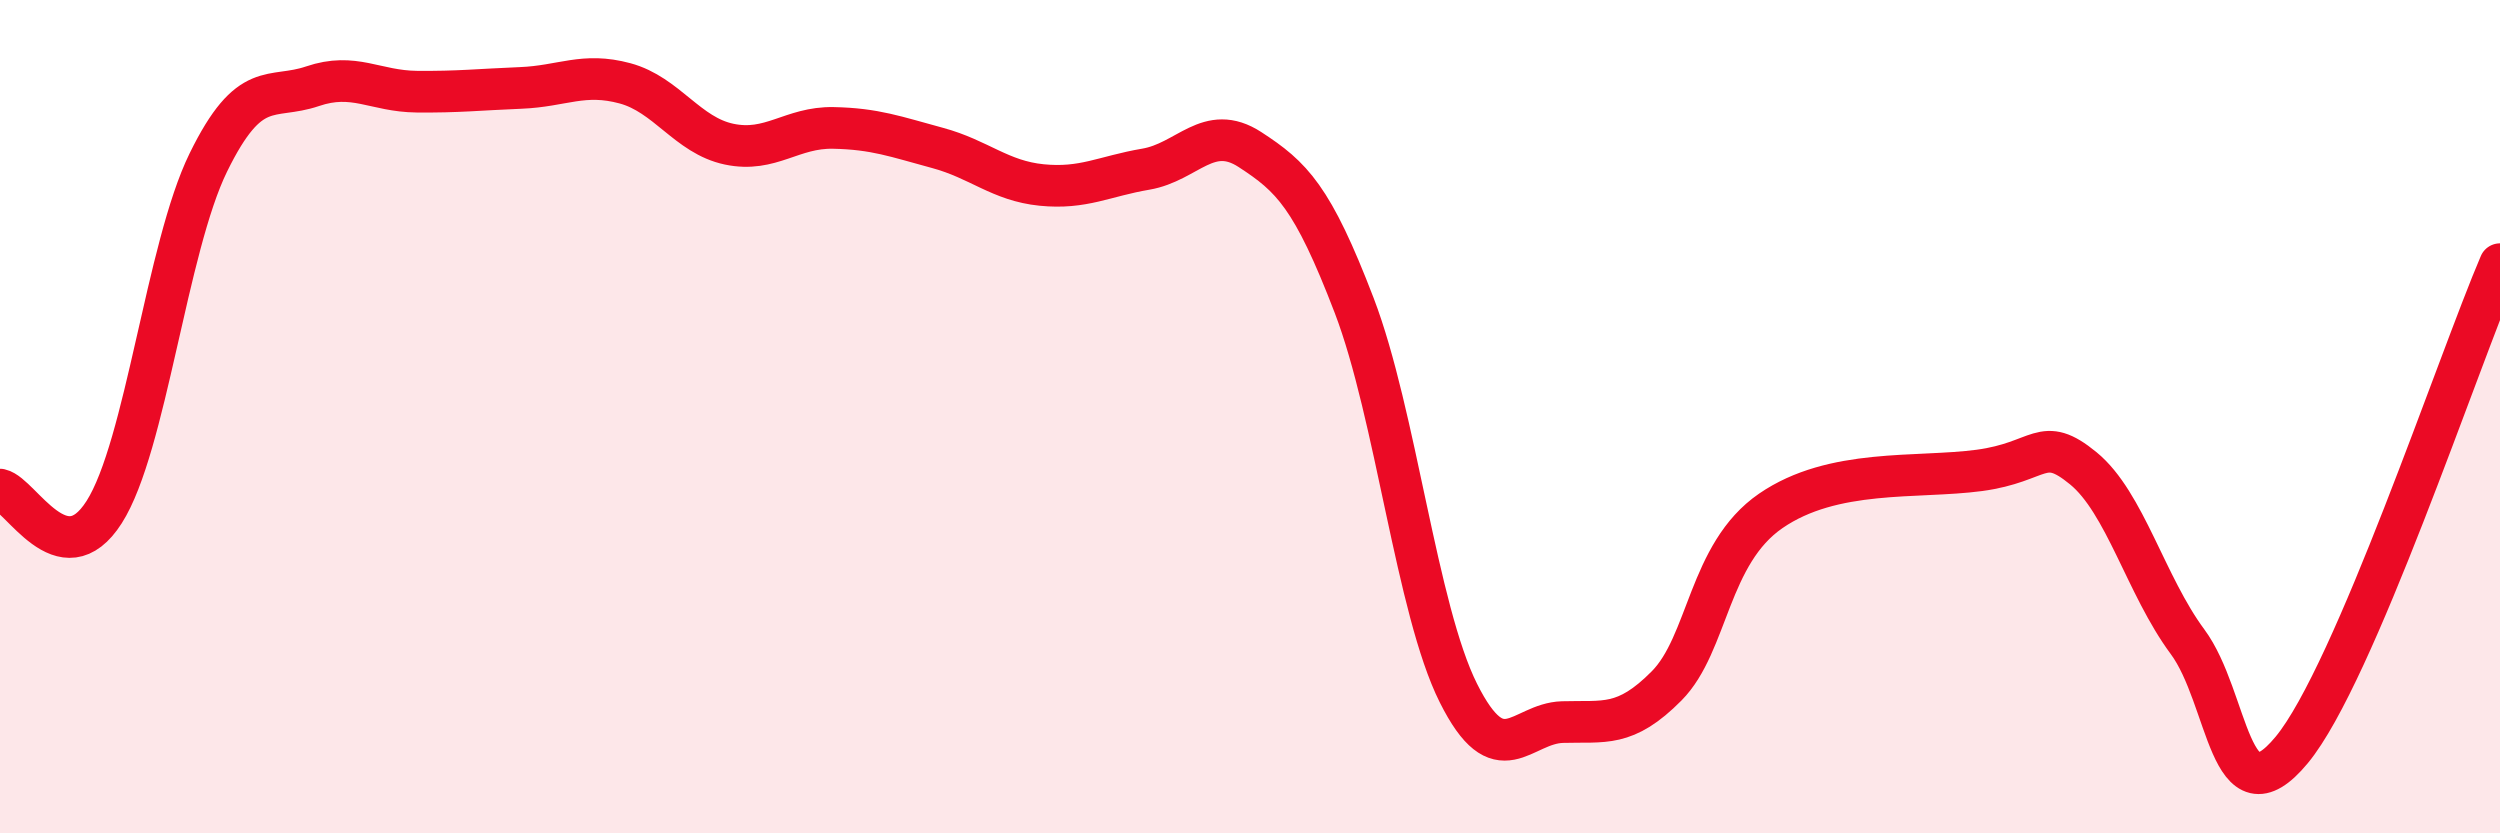 
    <svg width="60" height="20" viewBox="0 0 60 20" xmlns="http://www.w3.org/2000/svg">
      <path
        d="M 0,11.75 C 0.5,11.86 1.5,13.86 2.5,12.29 C 3.5,10.72 4,5.94 5,3.9 C 6,1.86 6.5,2.41 7.5,2.07 C 8.5,1.73 9,2.19 10,2.2 C 11,2.21 11.5,2.15 12.5,2.11 C 13.5,2.07 14,1.73 15,2 C 16,2.27 16.5,3.25 17.5,3.46 C 18.5,3.67 19,3.05 20,3.07 C 21,3.09 21.5,3.28 22.5,3.55 C 23.5,3.82 24,4.34 25,4.44 C 26,4.54 26.5,4.23 27.5,4.06 C 28.5,3.89 29,2.94 30,3.59 C 31,4.24 31.5,4.72 32.5,7.33 C 33.5,9.94 34,14.63 35,16.63 C 36,18.63 36.5,17.36 37.5,17.33 C 38.5,17.3 39,17.47 40,16.46 C 41,15.45 41,13.29 42.5,12.26 C 44,11.23 46,11.49 47.5,11.29 C 49,11.09 49,10.42 50,11.24 C 51,12.06 51.5,14.05 52.5,15.4 C 53.5,16.75 53.5,19.81 55,18 C 56.5,16.19 59,8.67 60,6.34L60 20L0 20Z"
        fill="#EB0A25"
        opacity="0.1"
        stroke-linecap="round"
        stroke-linejoin="round"
      />
      <path
        d="M 0,11.75 C 0.5,11.86 1.5,13.86 2.5,12.29 C 3.5,10.72 4,5.94 5,3.9 C 6,1.86 6.5,2.41 7.5,2.07 C 8.5,1.73 9,2.19 10,2.2 C 11,2.21 11.5,2.15 12.5,2.11 C 13.5,2.07 14,1.73 15,2 C 16,2.27 16.5,3.25 17.5,3.46 C 18.5,3.67 19,3.05 20,3.07 C 21,3.09 21.5,3.28 22.5,3.55 C 23.5,3.82 24,4.34 25,4.44 C 26,4.54 26.5,4.23 27.5,4.06 C 28.5,3.89 29,2.94 30,3.59 C 31,4.24 31.5,4.72 32.5,7.33 C 33.5,9.94 34,14.63 35,16.63 C 36,18.63 36.5,17.36 37.5,17.33 C 38.5,17.3 39,17.47 40,16.46 C 41,15.45 41,13.29 42.5,12.26 C 44,11.23 46,11.49 47.5,11.29 C 49,11.09 49,10.42 50,11.24 C 51,12.06 51.5,14.05 52.5,15.4 C 53.5,16.75 53.5,19.81 55,18 C 56.5,16.19 59,8.67 60,6.34"
        stroke="#EB0A25"
        stroke-width="1"
        fill="none"
        stroke-linecap="round"
        stroke-linejoin="round"
      />
    </svg>
  
